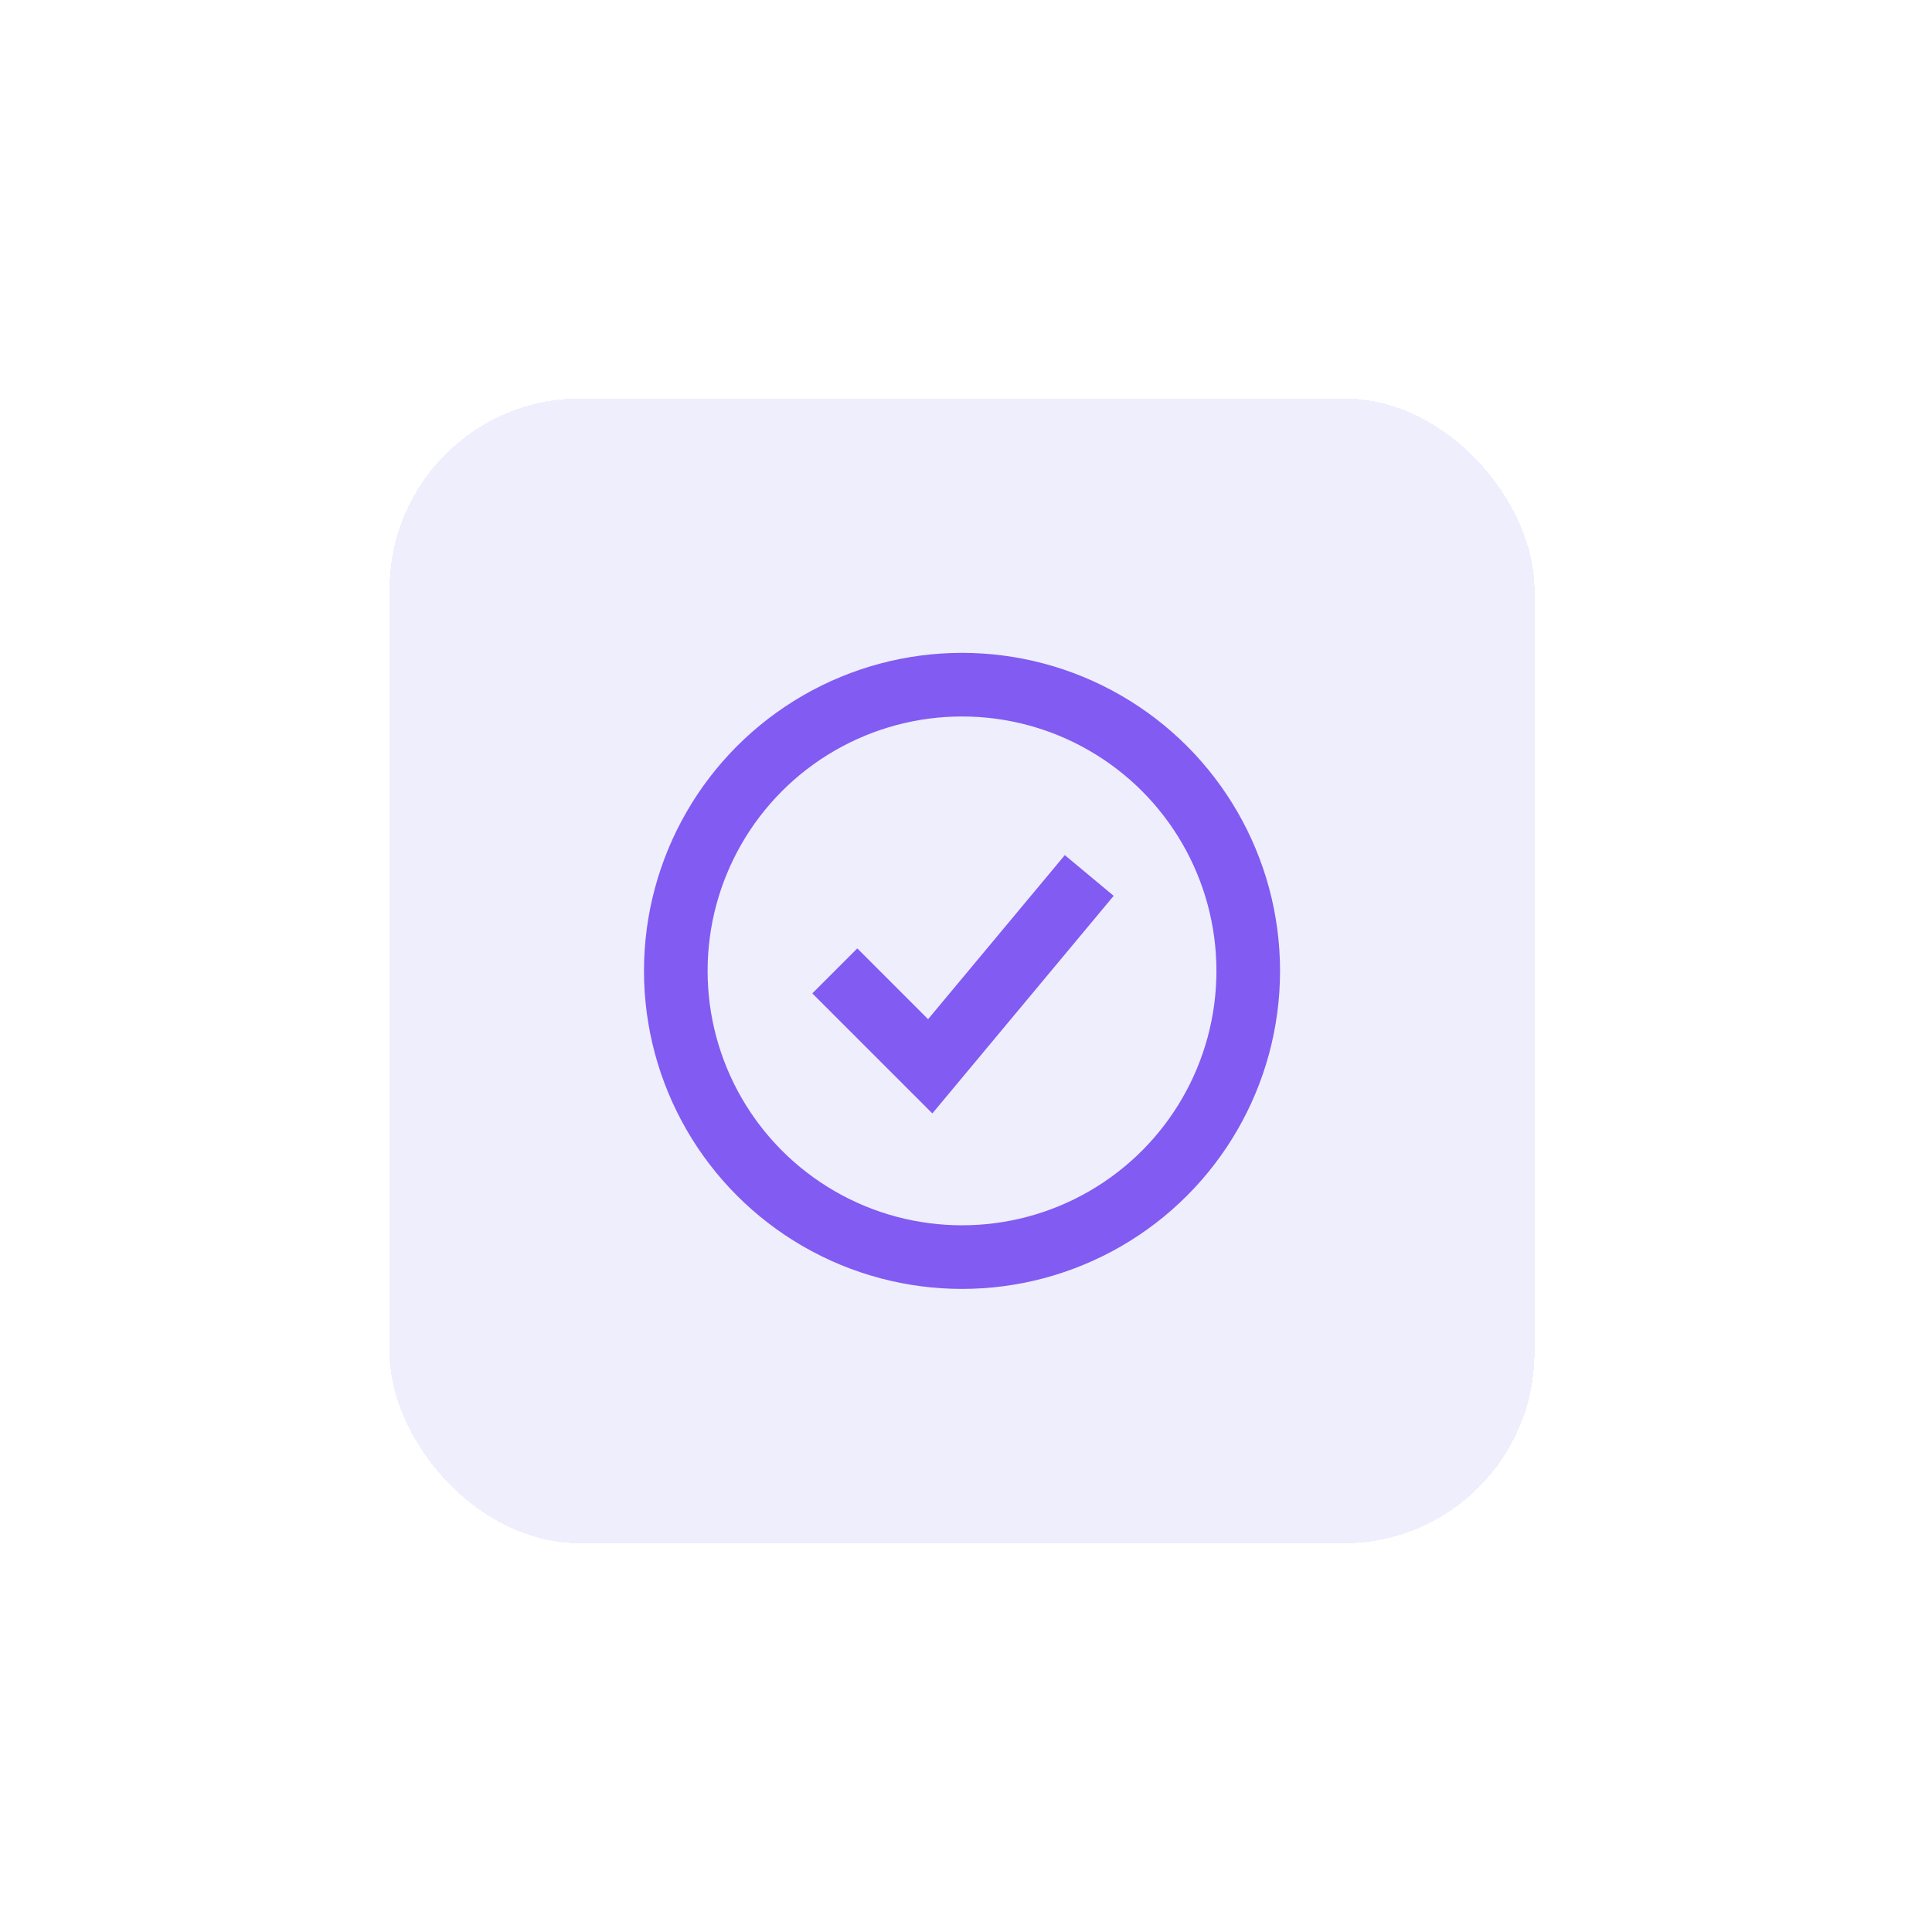 <?xml version="1.0" encoding="UTF-8"?> <svg xmlns="http://www.w3.org/2000/svg" width="81" height="81" viewBox="0 0 81 81" fill="none"><g filter="url(#filter0_d_188_16177)"><rect x="16.333" y="12.705" width="48" height="48" rx="8" fill="#EEEEFD" shape-rendering="crispEdges"></rect><circle cx="40.333" cy="36.705" r="12" stroke="#815BF2" stroke-width="2.667"></circle><path d="M35 36.705L39 40.705L45.667 32.705" stroke="#815BF2" stroke-width="2.667"></path></g><defs><filter id="filter0_d_188_16177" x="0.333" y="0.705" width="80" height="80" filterUnits="userSpaceOnUse" color-interpolation-filters="sRGB"><feFlood flood-opacity="0" result="BackgroundImageFix"></feFlood><feColorMatrix in="SourceAlpha" type="matrix" values="0 0 0 0 0 0 0 0 0 0 0 0 0 0 0 0 0 0 127 0" result="hardAlpha"></feColorMatrix><feOffset dy="4"></feOffset><feGaussianBlur stdDeviation="8"></feGaussianBlur><feComposite in2="hardAlpha" operator="out"></feComposite><feColorMatrix type="matrix" values="0 0 0 0 0.349 0 0 0 0 0.318 0 0 0 0 0.906 0 0 0 0.1 0"></feColorMatrix><feBlend mode="normal" in2="BackgroundImageFix" result="effect1_dropShadow_188_16177"></feBlend><feBlend mode="normal" in="SourceGraphic" in2="effect1_dropShadow_188_16177" result="shape"></feBlend></filter></defs></svg> 